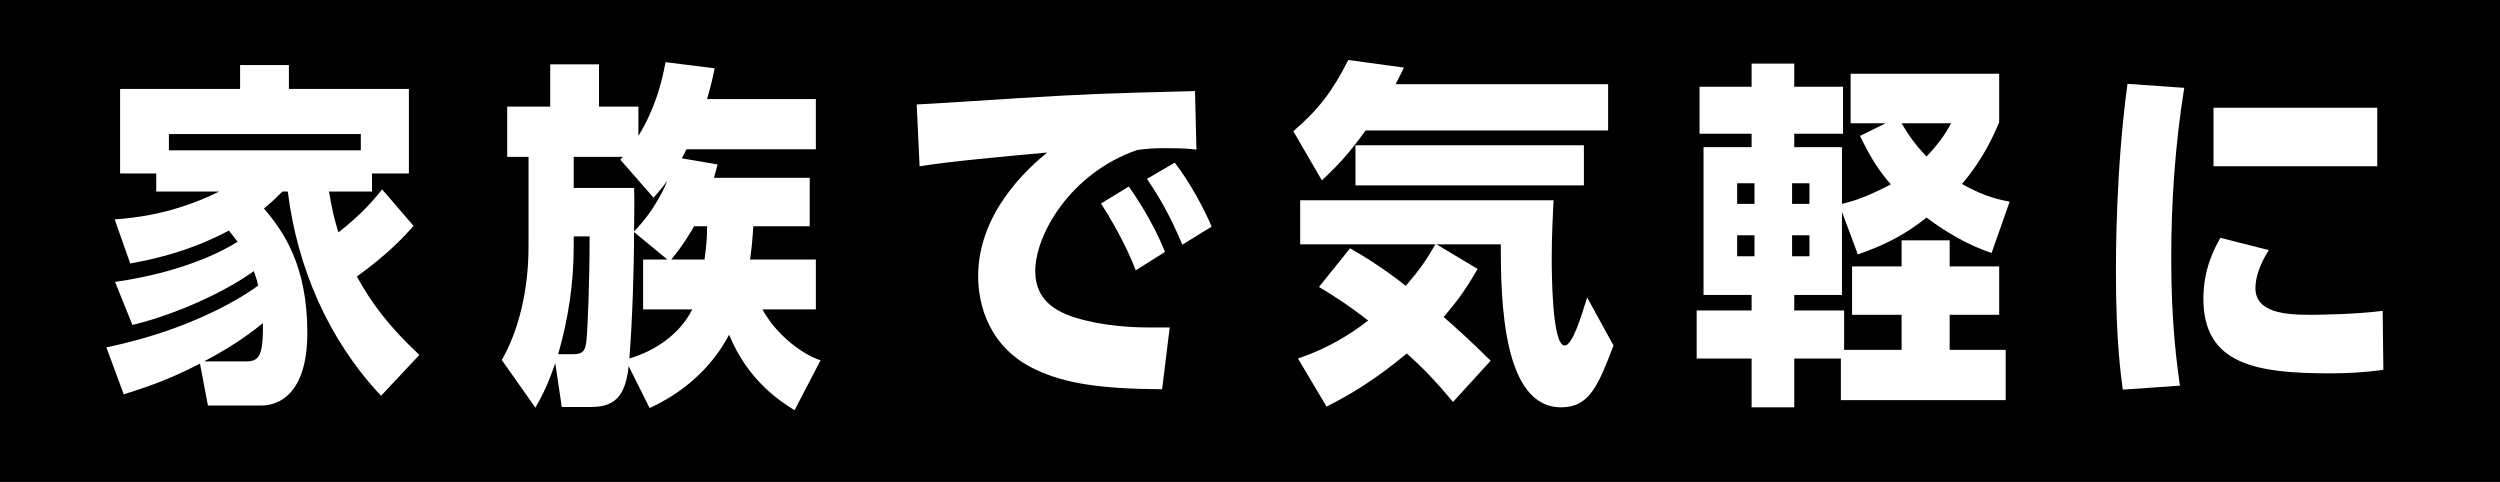 <?xml version="1.0" encoding="UTF-8"?>
<svg id="_レイヤー_2" data-name="レイヤー 2" xmlns="http://www.w3.org/2000/svg" viewBox="0 0 207.51 40">
  <defs>
    <style>
      .cls-1 {
        fill: #fff;
      }
    </style>
  </defs>
  <g id="_レイヤー_1-2" data-name="レイヤー 1">
    <g>
      <rect width="207.51" height="40"/>
      <g>
        <path class="cls-1" d="M34.33,18.75c-.63.72-2.1,2.34-4.71,4.2,1.17,2.13,2.64,4.14,5.19,6.51l-3.18,3.39c-4.38-4.65-6.96-10.65-7.74-16.95h-.45c-.48.48-.78.78-1.53,1.41,1.62,1.89,3.6,4.71,3.6,10.32,0,5.16-2.46,6.03-3.81,6.03h-4.44l-.66-3.48c-2.34,1.2-3.93,1.8-6.33,2.55l-1.44-3.9c7.86-1.62,12.21-4.83,12.6-5.13-.12-.54-.24-.84-.36-1.2-2.43,1.77-6.57,3.63-10.08,4.47l-1.44-3.57c5.46-.78,8.79-2.46,10.17-3.33-.27-.36-.45-.6-.72-.93-3.51,1.86-6.72,2.46-8.19,2.73l-1.29-3.66c1.59-.12,4.86-.42,8.67-2.31h-5.22v-1.5h-3v-7.02h9.96v-1.98h4.05v1.98h9.96v7.02h-3.06v1.5h-3.57c.3,1.74.42,2.19.78,3.39,1.98-1.56,2.91-2.67,3.63-3.57l2.61,3.03ZM29.95,12.48v-1.35h-15.93v1.35h15.93ZM20.14,30c1.17,0,1.74,0,1.68-3.18-1.53,1.26-3.18,2.28-4.89,3.18h3.21Z"/>
        <path class="cls-1" d="M67.72,21.54v4.14h-4.44c1.2,2.16,3.3,3.72,4.83,4.23l-2.16,4.14c-1.05-.66-3.84-2.37-5.43-6.27-.42.78-2.13,4.05-6.6,6.09l-1.74-3.48c-.27,2.64-1.29,3.39-3.12,3.39h-2.43l-.54-3.63c-.69,2.01-1.2,2.88-1.65,3.69l-2.79-3.96c1.35-2.34,2.22-5.67,2.22-9.42v-7.44h-1.77v-4.17h3.57v-3.51h4.05v3.51h3.27v2.43c1.38-2.25,1.95-4.44,2.25-6.12l4.08.51c-.18.87-.3,1.41-.63,2.55h9.03v4.17h-10.74c-.24.48-.27.54-.39.75l2.97.51c-.15.6-.21.81-.3,1.11h7.95v4.02h-4.68c-.09,1.38-.15,1.89-.27,2.76h5.46ZM47.59,29.4c.9,0,.99-.42,1.08-1.08.12-1.05.27-5.16.27-8.7h-1.32v.87c0,3-.45,6-1.29,8.91h1.26ZM51.49,13.26c.09-.12.12-.15.21-.24h-4.08v2.58h5.01c.03.87.03,1.14,0,3.6,1.77-1.77,2.67-3.93,2.76-4.2-.36.51-.6.78-1.14,1.41l-2.76-3.15ZM53.38,25.68v-4.14h2.01l-2.76-2.28c0,3.06-.15,7.47-.39,10.5,2.19-.66,4.2-2.04,5.22-4.08h-4.08ZM57.61,18.78c-.27.48-.9,1.56-1.89,2.76h2.76c.18-1.35.21-1.92.21-2.76h-1.08Z"/>
        <path class="cls-1" d="M96.46,32.31c-5.25-.03-8.1-.51-10.47-1.62-3.93-1.83-4.8-5.43-4.8-7.77,0-5.25,4.11-8.94,5.73-10.26-4.2.39-7.92.72-10.59,1.14l-.24-5.13c.9-.03,6.78-.42,8.25-.51,6.09-.36,6.57-.39,14.85-.6l.12,4.86c-.42-.06-1.05-.12-2.4-.12-1.2,0-1.53.03-2.52.15-5.49,1.89-8.46,6.99-8.46,10.05,0,2.58,1.92,3.57,4.23,4.11,1.56.39,3.54.57,5.13.57h1.8l-.63,5.13ZM94.27,22.44c-.42-1.11-1.29-3.06-2.88-5.55l2.31-1.41c.57.84,1.98,2.88,3,5.43l-2.43,1.53ZM98.14,20.31c-1.02-2.43-1.95-4.02-2.94-5.46l2.31-1.35c1.29,1.68,2.46,3.87,3.06,5.31l-2.43,1.5Z"/>
        <path class="cls-1" d="M133.48,6.99v3.84h-20.13c-1.41,1.95-2.31,2.91-3.63,4.14l-2.37-4.08c2.07-1.77,3.27-3.33,4.56-5.91l4.62.63c-.27.57-.36.75-.69,1.38h17.64ZM133.93,28.68c-1.26,3.27-1.98,5.13-4.35,5.13-4.83,0-5.01-8.76-5.01-13.53h-5.34l3.42,2.04c-1.2,2.07-1.86,2.85-2.82,3.99,1.5,1.32,2.28,2.04,3.9,3.63l-3.12,3.42c-1.47-1.74-2.37-2.7-3.84-4.02-2.64,2.19-4.65,3.39-6.66,4.41l-2.37-3.99c2.55-.87,4.38-2.04,5.82-3.15-1.86-1.47-3.42-2.4-4.08-2.79l2.58-3.21c2.4,1.35,4.38,2.91,4.62,3.12,1.14-1.32,1.71-2.13,2.46-3.45h-11.22v-3.66h21.03c-.06,1.53-.15,2.88-.15,4.71,0,1.11,0,7.35,1.08,7.35.63,0,1.35-2.34,1.86-3.99l2.19,3.99ZM131.47,12.06v3.33h-18.96v-3.33h18.96Z"/>
        <path class="cls-1" d="M148.93,25.77h4.14v3.27h4.77v-2.91h-4.11v-4.02h4.11v-2.16h3.99v2.16h4.11v4.02h-4.11v2.91h4.65v4.17h-13.68v-3.45h-3.87v4.05h-3.54v-4.05h-4.56v-3.99h4.56v-1.29h-3.99v-12.27h3.99v-1.11h-4.32v-3.9h4.32v-1.92h3.54v1.92h4.05v3.9h-4.05v1.11h3.96v4.71c1.35-.3,2.76-.93,4.05-1.62-.93-1.08-1.59-2.04-2.55-4.02l2.13-1.05h-2.91v-4.11h12.33v4.02c-.36.87-1.26,3-3.09,5.13,1.95,1.11,3.21,1.32,3.96,1.47l-1.5,4.26c-.93-.33-2.79-.99-5.4-2.94-1.8,1.44-3.48,2.28-5.7,3.06l-1.32-3.54v6.9h-3.96v1.29ZM145.63,15.21h-1.44v1.71h1.44v-1.71ZM144.19,19.53v1.74h1.44v-1.74h-1.44ZM150.19,16.92v-1.71h-1.44v1.71h1.44ZM148.75,21.27h1.44v-1.74h-1.44v1.74ZM157.84,10.23c.42.72,1.02,1.68,2.07,2.76.81-.84,1.53-1.77,2.04-2.76h-4.11Z"/>
        <path class="cls-1" d="M176.2,32.34c-.15-1.14-.57-4.05-.57-9.75,0-1.44,0-8.58.96-15.63l4.71.33c-.75,4.68-1.08,9.42-1.08,14.16,0,5.46.48,8.82.72,10.56l-4.74.33ZM197.83,30.69c-1.35.21-2.97.3-4.35.3-6.21,0-10.59-.72-10.59-6.21,0-2.43.9-4.14,1.41-5.04l4.02,1.02c-.84,1.32-1.11,2.4-1.11,3.15,0,2.04,2.46,2.22,4.56,2.22.57,0,3.75-.03,6-.33l.06,4.89ZM197.32,8.94v4.86h-13.59v-4.86h13.59Z"/>
      </g>
    </g>
  </g>
</svg>